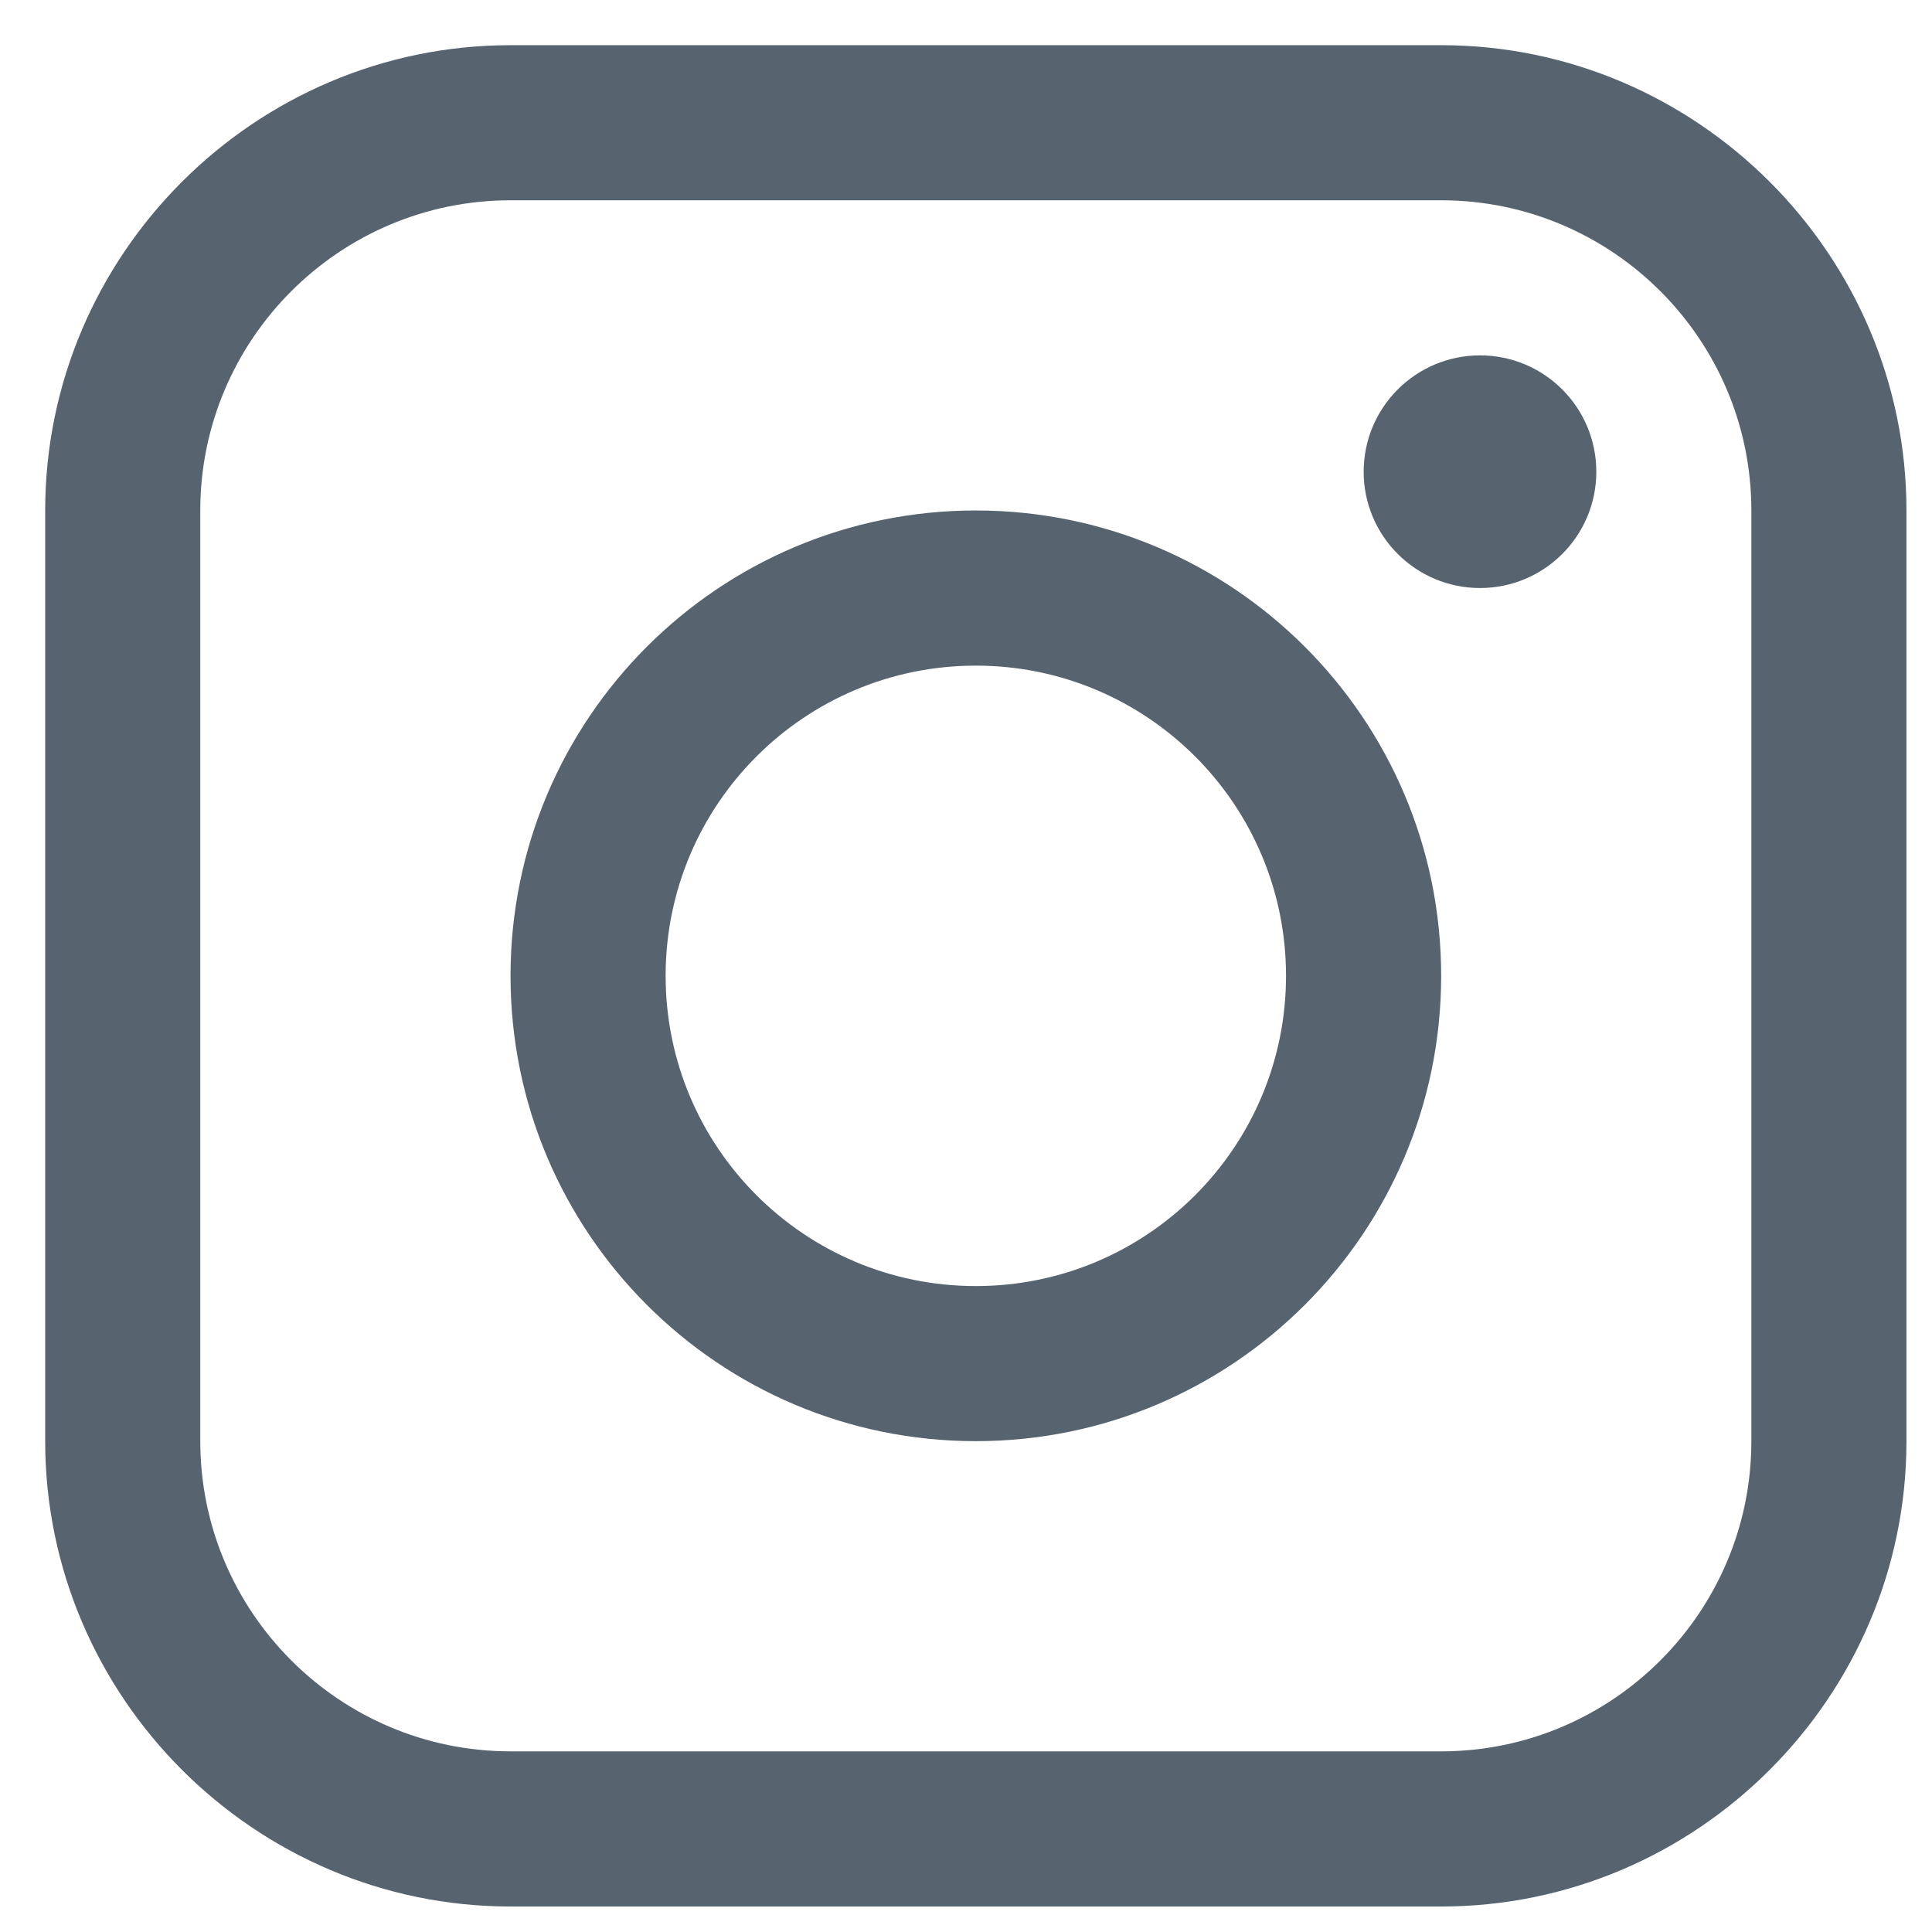 <svg width="36" height="36" viewBox="0 0 36 36" fill="none" xmlns="http://www.w3.org/2000/svg">
<g clip-path="url(#clip0_10799_4308)">
<path d="M26.854 0.842H9.513C4.744 0.842 0.842 4.744 0.842 9.512V26.854C0.842 31.621 4.744 35.525 9.513 35.525H26.854C31.622 35.525 35.524 31.621 35.524 26.854V9.512C35.524 4.744 31.622 0.842 26.854 0.842ZM32.634 26.854C32.634 30.041 30.042 32.634 26.854 32.634H9.513C6.326 32.634 3.732 30.041 3.732 26.854V9.512C3.732 6.325 6.326 3.732 9.513 3.732H26.854C30.042 3.732 32.634 6.325 32.634 9.512V26.854Z" fill="#576470"/>
<path d="M27.578 10.957C28.775 10.957 29.745 9.987 29.745 8.79C29.745 7.592 28.775 6.622 27.578 6.622C26.381 6.622 25.41 7.592 25.41 8.79C25.41 9.987 26.381 10.957 27.578 10.957Z" fill="#576470"/>
<path d="M18.183 9.512C13.394 9.512 9.513 13.394 9.513 18.183C9.513 22.97 13.394 26.854 18.183 26.854C22.971 26.854 26.854 22.97 26.854 18.183C26.854 13.394 22.971 9.512 18.183 9.512ZM18.183 23.964C14.991 23.964 12.403 21.376 12.403 18.183C12.403 14.99 14.991 12.403 18.183 12.403C21.375 12.403 23.963 14.99 23.963 18.183C23.963 21.376 21.375 23.964 18.183 23.964Z" fill="#576470"/>
</g>
<defs>
<clipPath id="clip0_10799_4308">
<rect width="34.683" height="34.683" fill="white" transform="translate(0.842 0.842)"/>
</clipPath>
</defs>
</svg>
